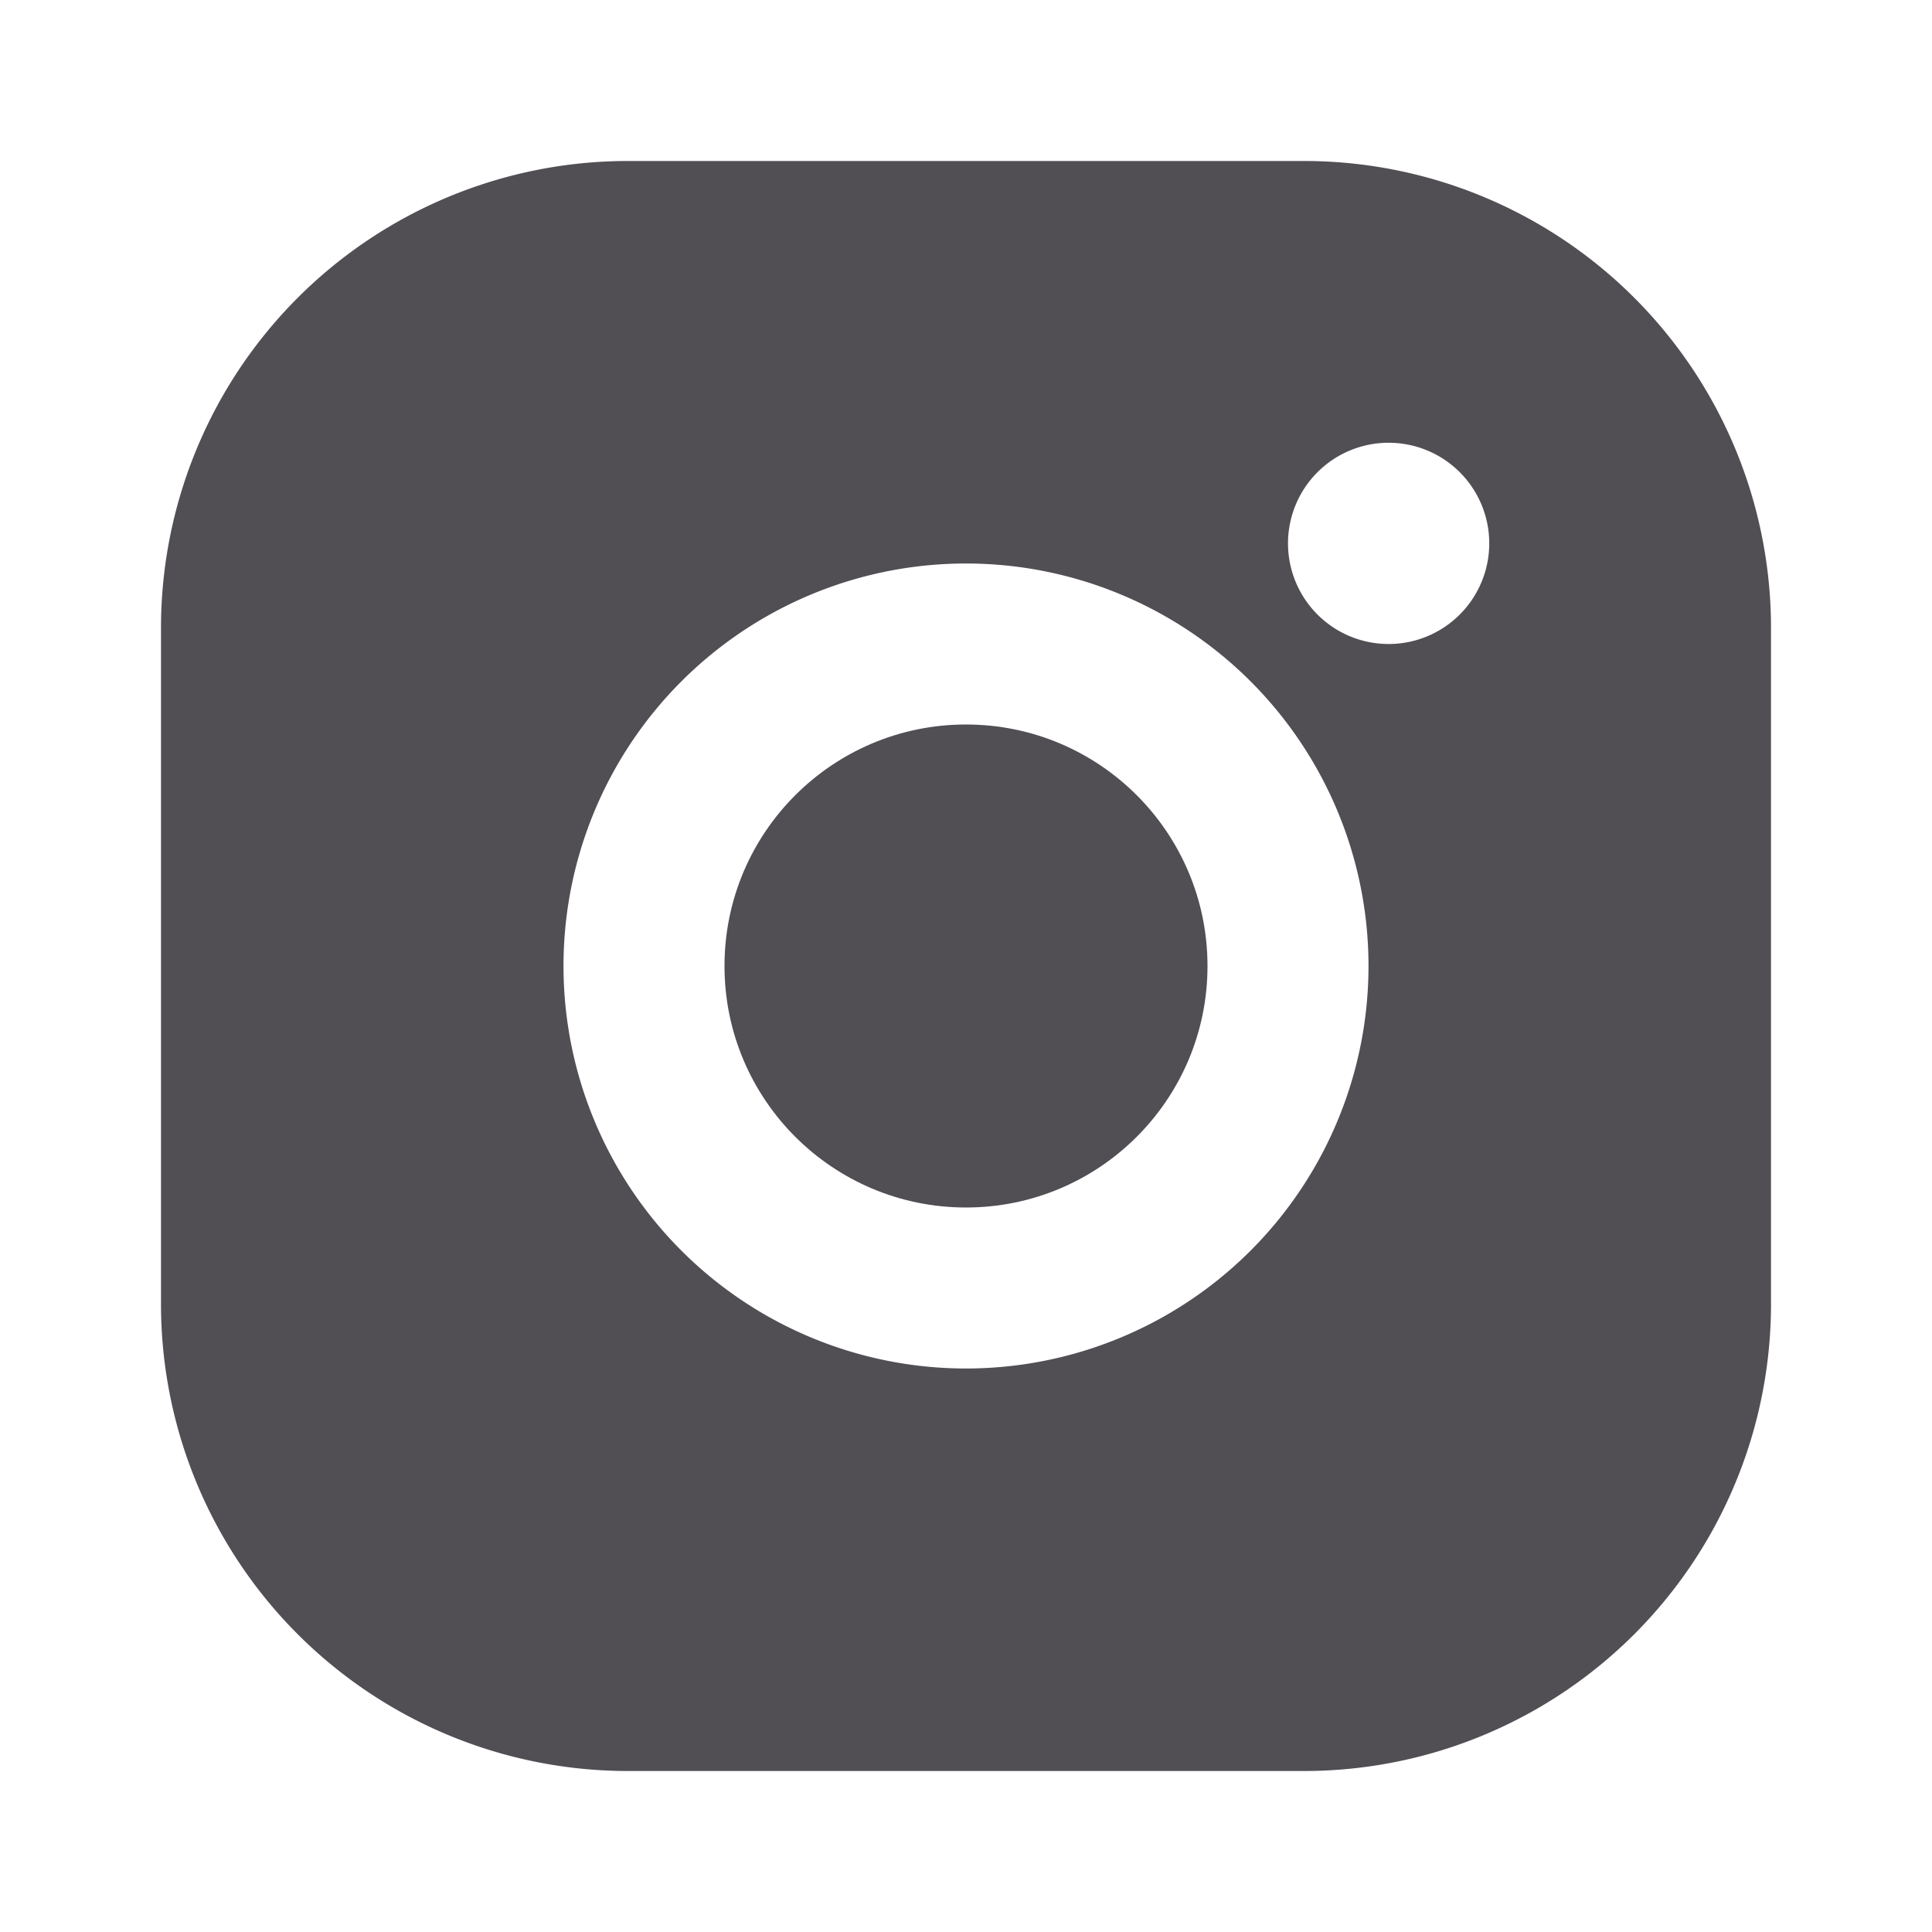 <svg id="Layer_1" data-name="Layer 1" xmlns="http://www.w3.org/2000/svg" viewBox="0 0 24 24"><defs><style>.cls-1{fill:#514e54;}</style></defs><title>ic instagram</title><circle class="cls-1" cx="12" cy="12" r="3"/><path class="cls-1" d="M16.2,2H7.8A5.8,5.8,0,0,0,2,7.8v8.4A5.8,5.8,0,0,0,7.8,22h8.4A5.8,5.8,0,0,0,22,16.2V7.8A5.8,5.8,0,0,0,16.2,2ZM12,17a5,5,0,1,1,5-5A5,5,0,0,1,12,17Zm5.25-9A1.25,1.25,0,1,1,18.5,6.75,1.25,1.25,0,0,1,17.25,8Z"/></svg>